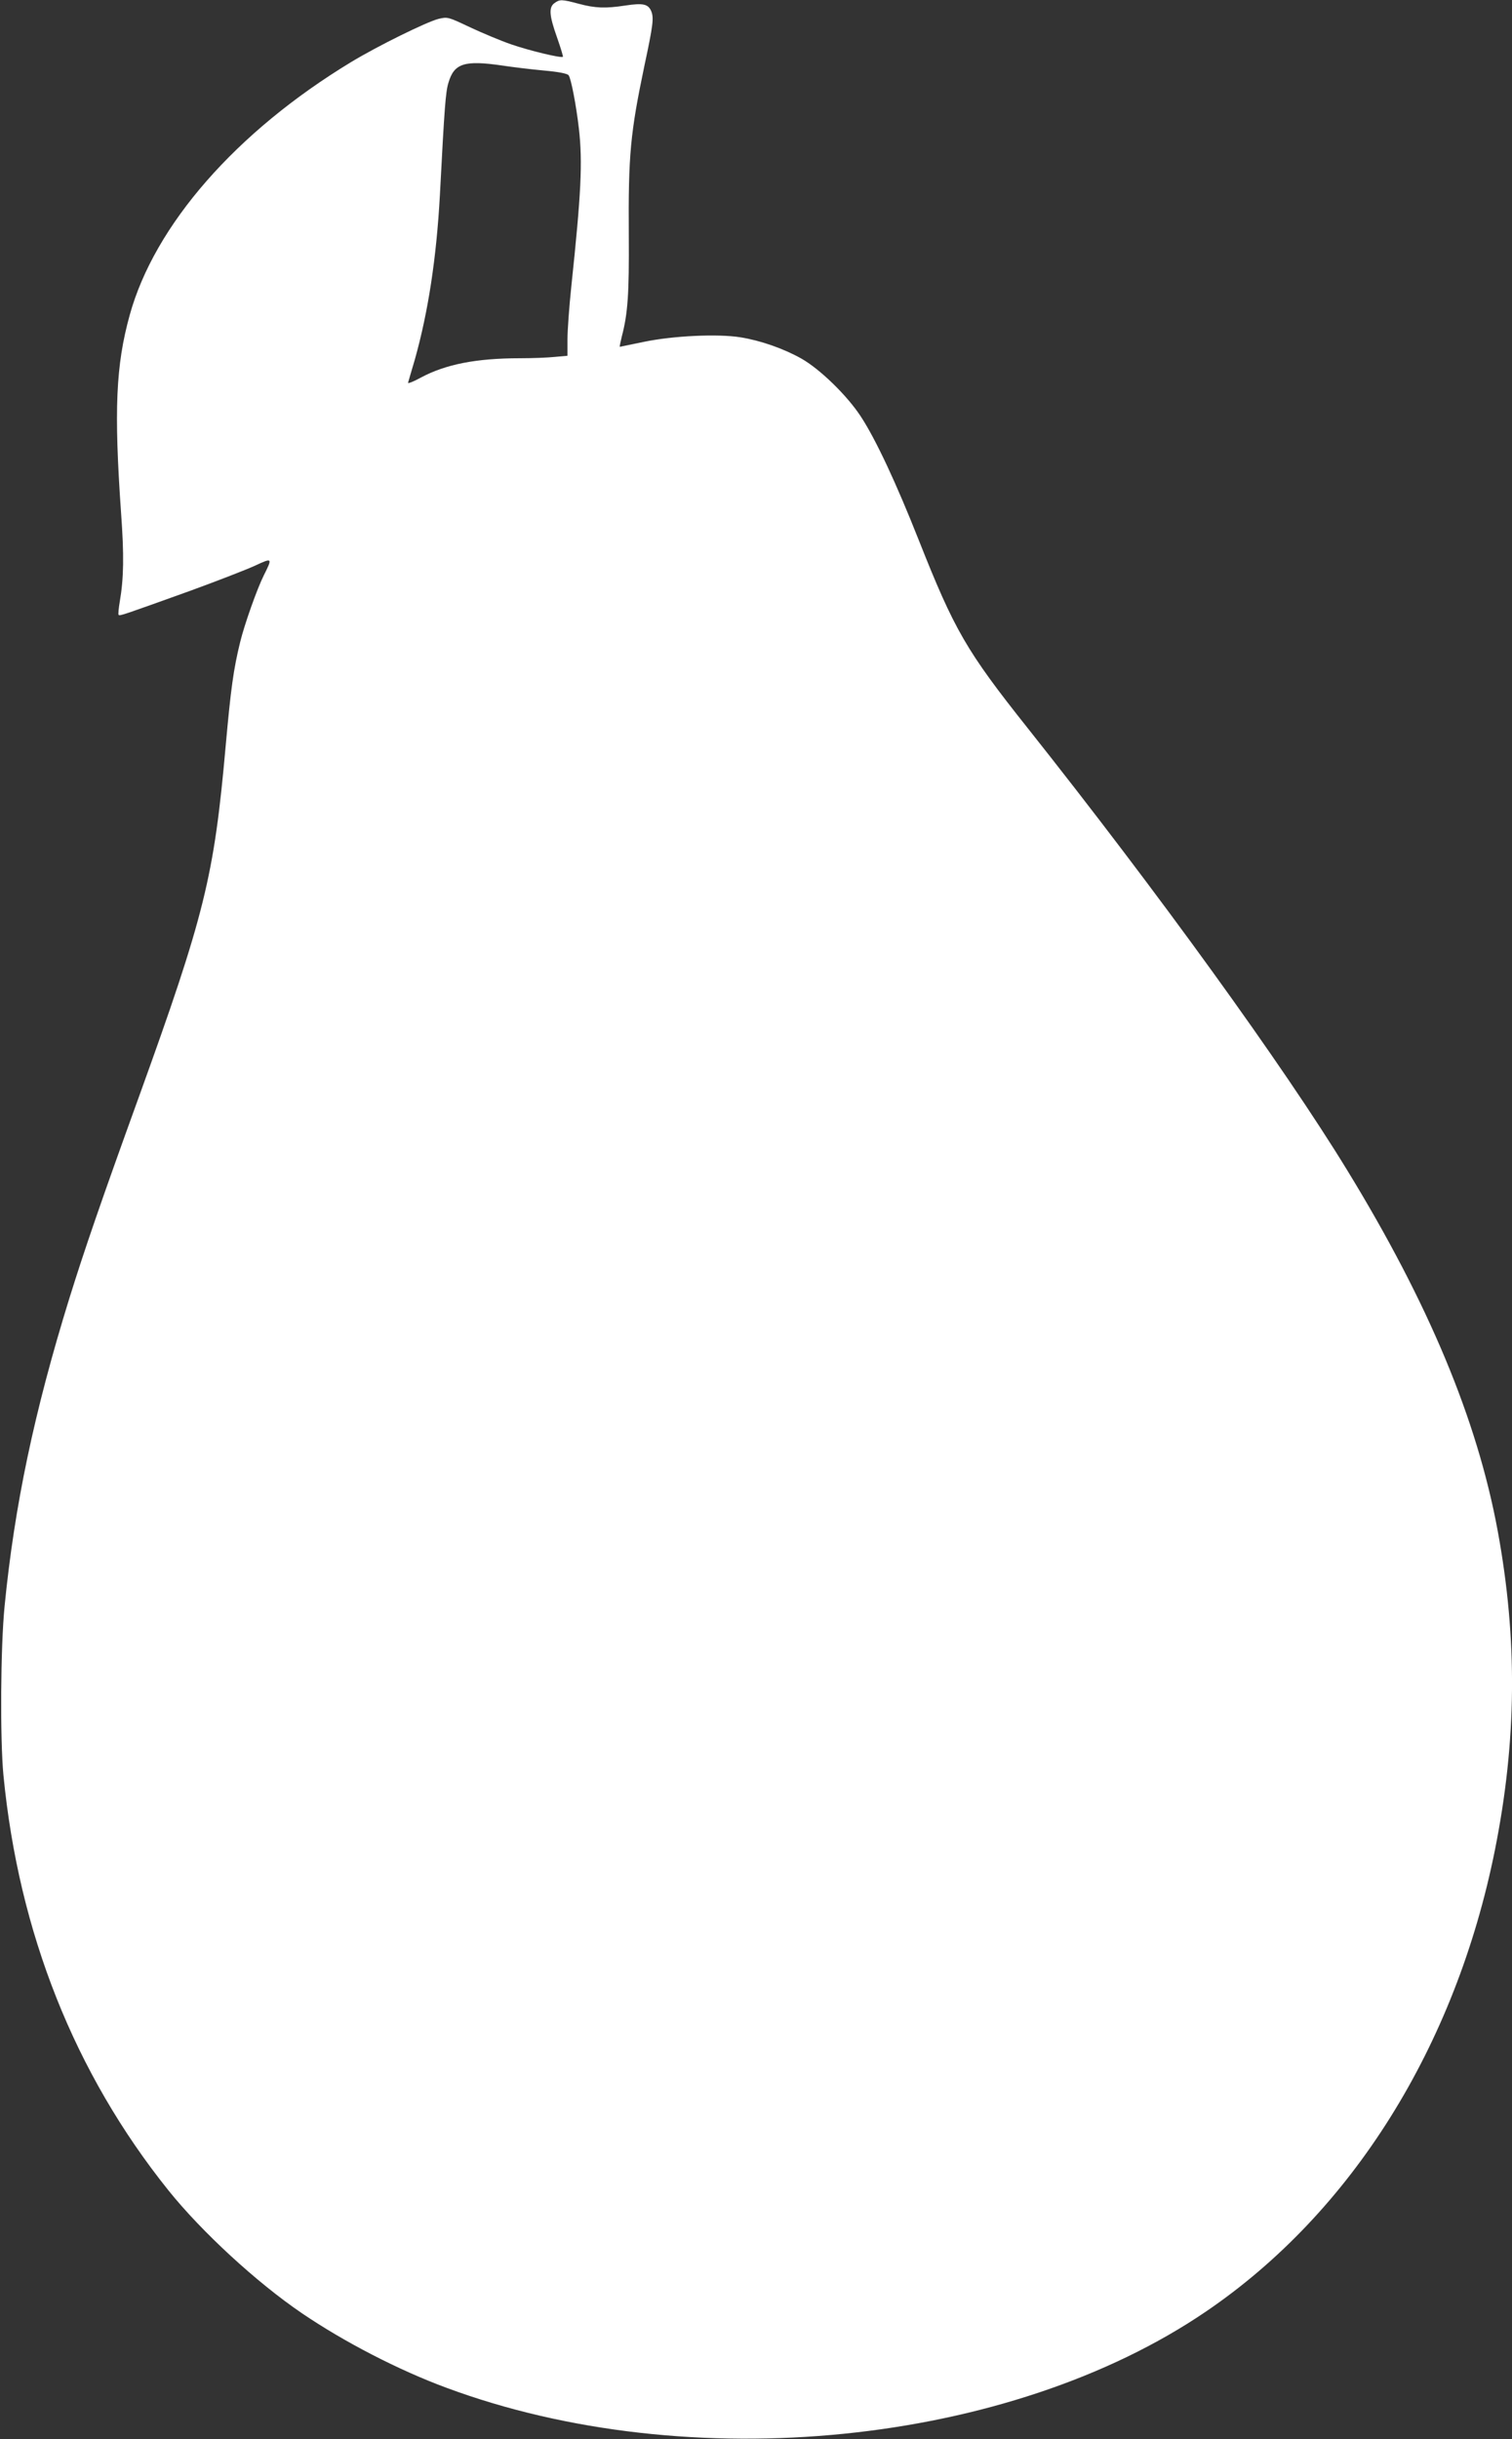 <?xml version="1.0" standalone="no"?>
<!DOCTYPE svg PUBLIC "-//W3C//DTD SVG 20010904//EN"
 "http://www.w3.org/TR/2001/REC-SVG-20010904/DTD/svg10.dtd">
<svg version="1.0" xmlns="http://www.w3.org/2000/svg"
 width="794pt" height="1280pt" viewBox="0 0 794 1280"
 preserveAspectRatio="xMidYMid meet">
<rect x="0" y="0" width="794" height="1280" fill="#333333" stroke="none"/>
<g transform="translate(0,1280) scale(0.1,-0.1)"
fill="#ffffff" stroke="none">
<path d="M2912 12784 c-31 -22 -28 -65 13 -180 19 -54 33 -100 31 -102 -9 -8
-175 32 -271 65 -55 19 -153 60 -217 90 -116 55 -118 55 -165 44 -63 -16 -319
-142 -458 -226 -605 -366 -1034 -857 -1164 -1329 -73 -264 -83 -498 -45 -1041
16 -219 14 -340 -7 -462 -6 -35 -9 -67 -6 -70 7 -6 26 1 377 127 140 51 292
110 338 131 93 43 94 43 47 -51 -35 -70 -101 -256 -124 -350 -35 -143 -49
-245 -76 -546 -61 -685 -110 -884 -457 -1844 -197 -544 -285 -800 -364 -1054
-184 -594 -288 -1087 -340 -1616 -21 -214 -24 -694 -6 -885 80 -826 373 -1564
866 -2179 175 -218 464 -484 701 -645 224 -152 507 -298 758 -391 1276 -474
2956 -305 3992 401 764 520 1308 1389 1515 2419 115 574 120 1106 15 1676
-108 585 -363 1195 -791 1894 -335 548 -995 1460 -1678 2320 -322 405 -384
513 -571 985 -118 298 -225 528 -305 650 -72 110 -215 249 -313 304 -93 52
-213 94 -319 111 -119 19 -354 8 -507 -24 -68 -14 -125 -26 -126 -26 -2 0 3
24 10 53 32 122 39 223 37 532 -3 422 8 536 82 890 46 215 50 251 36 286 -16
38 -43 44 -136 30 -105 -16 -158 -14 -244 9 -91 24 -100 24 -128 4z m-274
-328 c53 -8 151 -20 217 -26 79 -7 124 -16 131 -25 13 -17 40 -159 54 -280 20
-177 12 -339 -40 -830 -11 -104 -20 -229 -20 -276 l0 -86 -67 -6 c-38 -4 -120
-7 -183 -7 -229 0 -390 -32 -519 -101 -40 -22 -71 -34 -68 -27 2 7 18 63 36
123 70 250 113 532 131 860 24 461 30 543 45 591 30 102 84 119 283 90z"/>
</g>
</svg>
